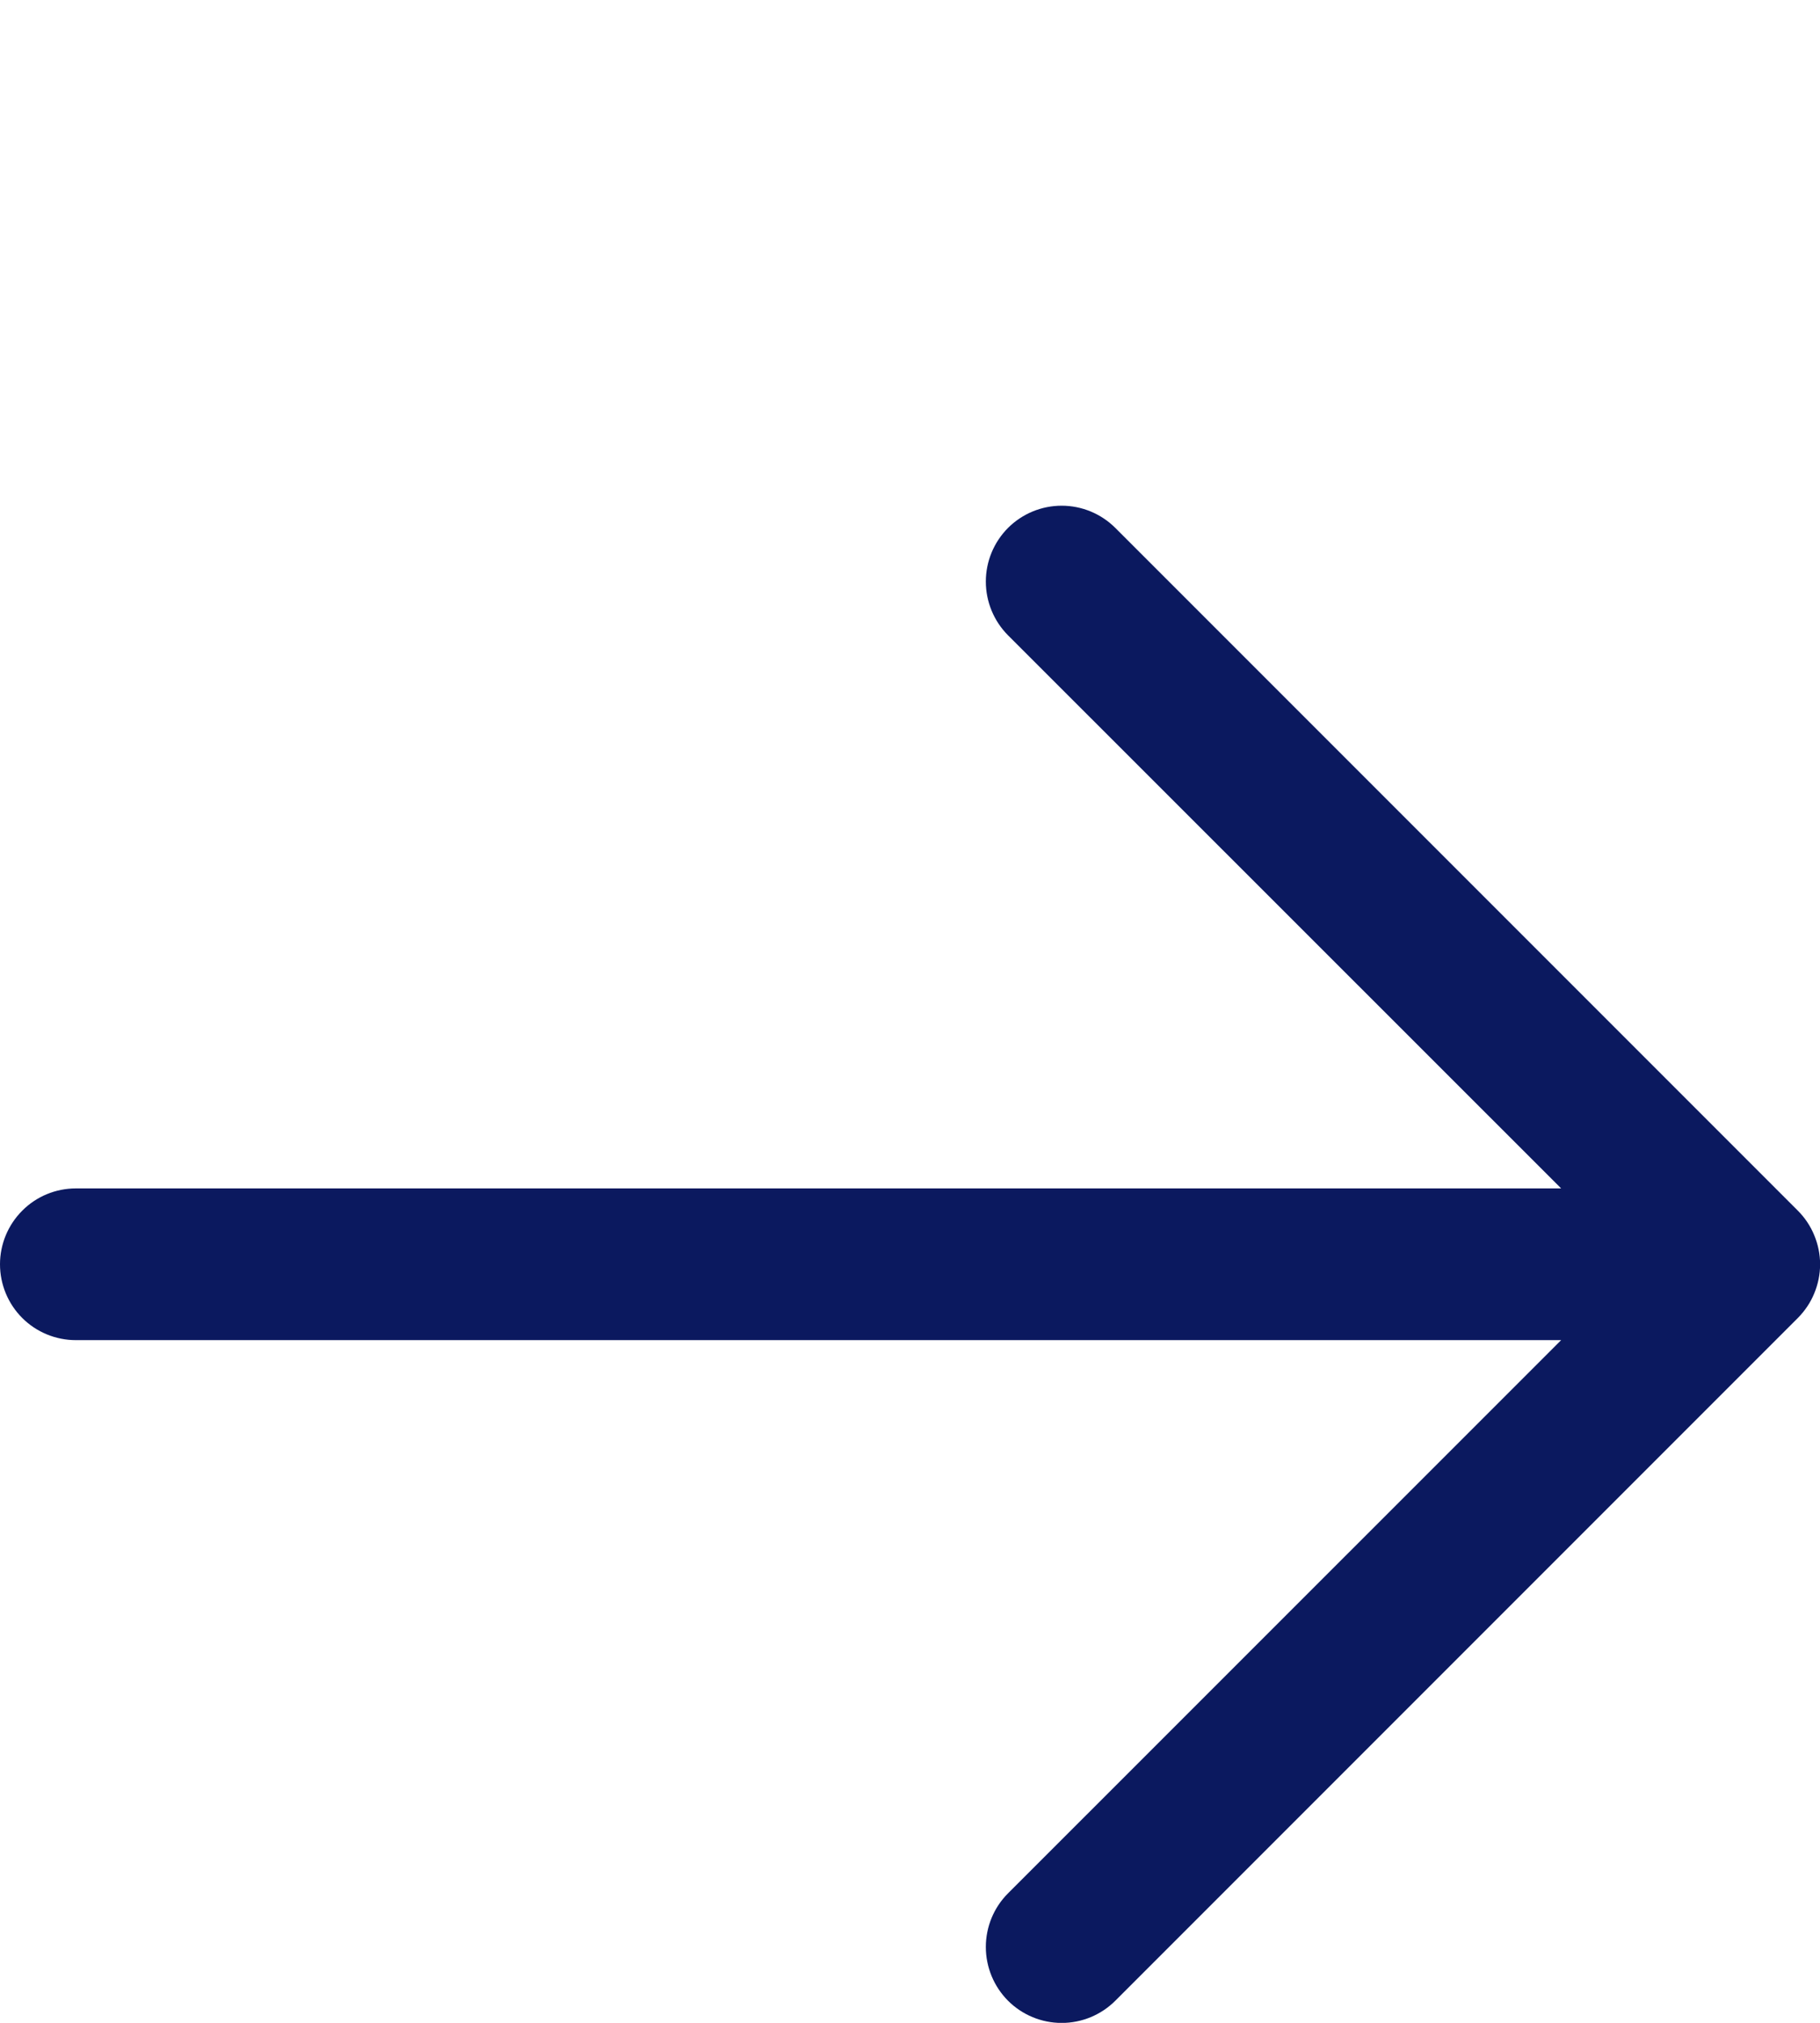 <svg width="18" height="20" viewBox="0 0 18 20" fill="none" xmlns="http://www.w3.org/2000/svg">
<path d="M17.781 13.031L11.031 19.781C10.89 19.922 10.699 20.001 10.5 20.001C10.301 20.001 10.11 19.922 9.969 19.781C9.829 19.64 9.75 19.449 9.75 19.25C9.75 19.051 9.829 18.86 9.969 18.72L15.44 13.25H0.75C0.551 13.25 0.36 13.171 0.22 13.031C0.079 12.89 0 12.699 0 12.5C0 12.302 0.079 12.111 0.22 11.97C0.36 11.829 0.551 11.75 0.75 11.75H15.44L9.969 6.281C9.829 6.14 9.75 5.949 9.75 5.75C9.75 5.551 9.829 5.361 9.969 5.22C10.11 5.079 10.301 5 10.5 5C10.699 5 10.89 5.079 11.031 5.22L17.781 11.97C17.85 12.039 17.906 12.122 17.943 12.213C17.981 12.304 18.001 12.402 18.001 12.5C18.001 12.599 17.981 12.697 17.943 12.788C17.906 12.879 17.85 12.961 17.781 13.031Z" fill="#0B195F"/>
</svg>
